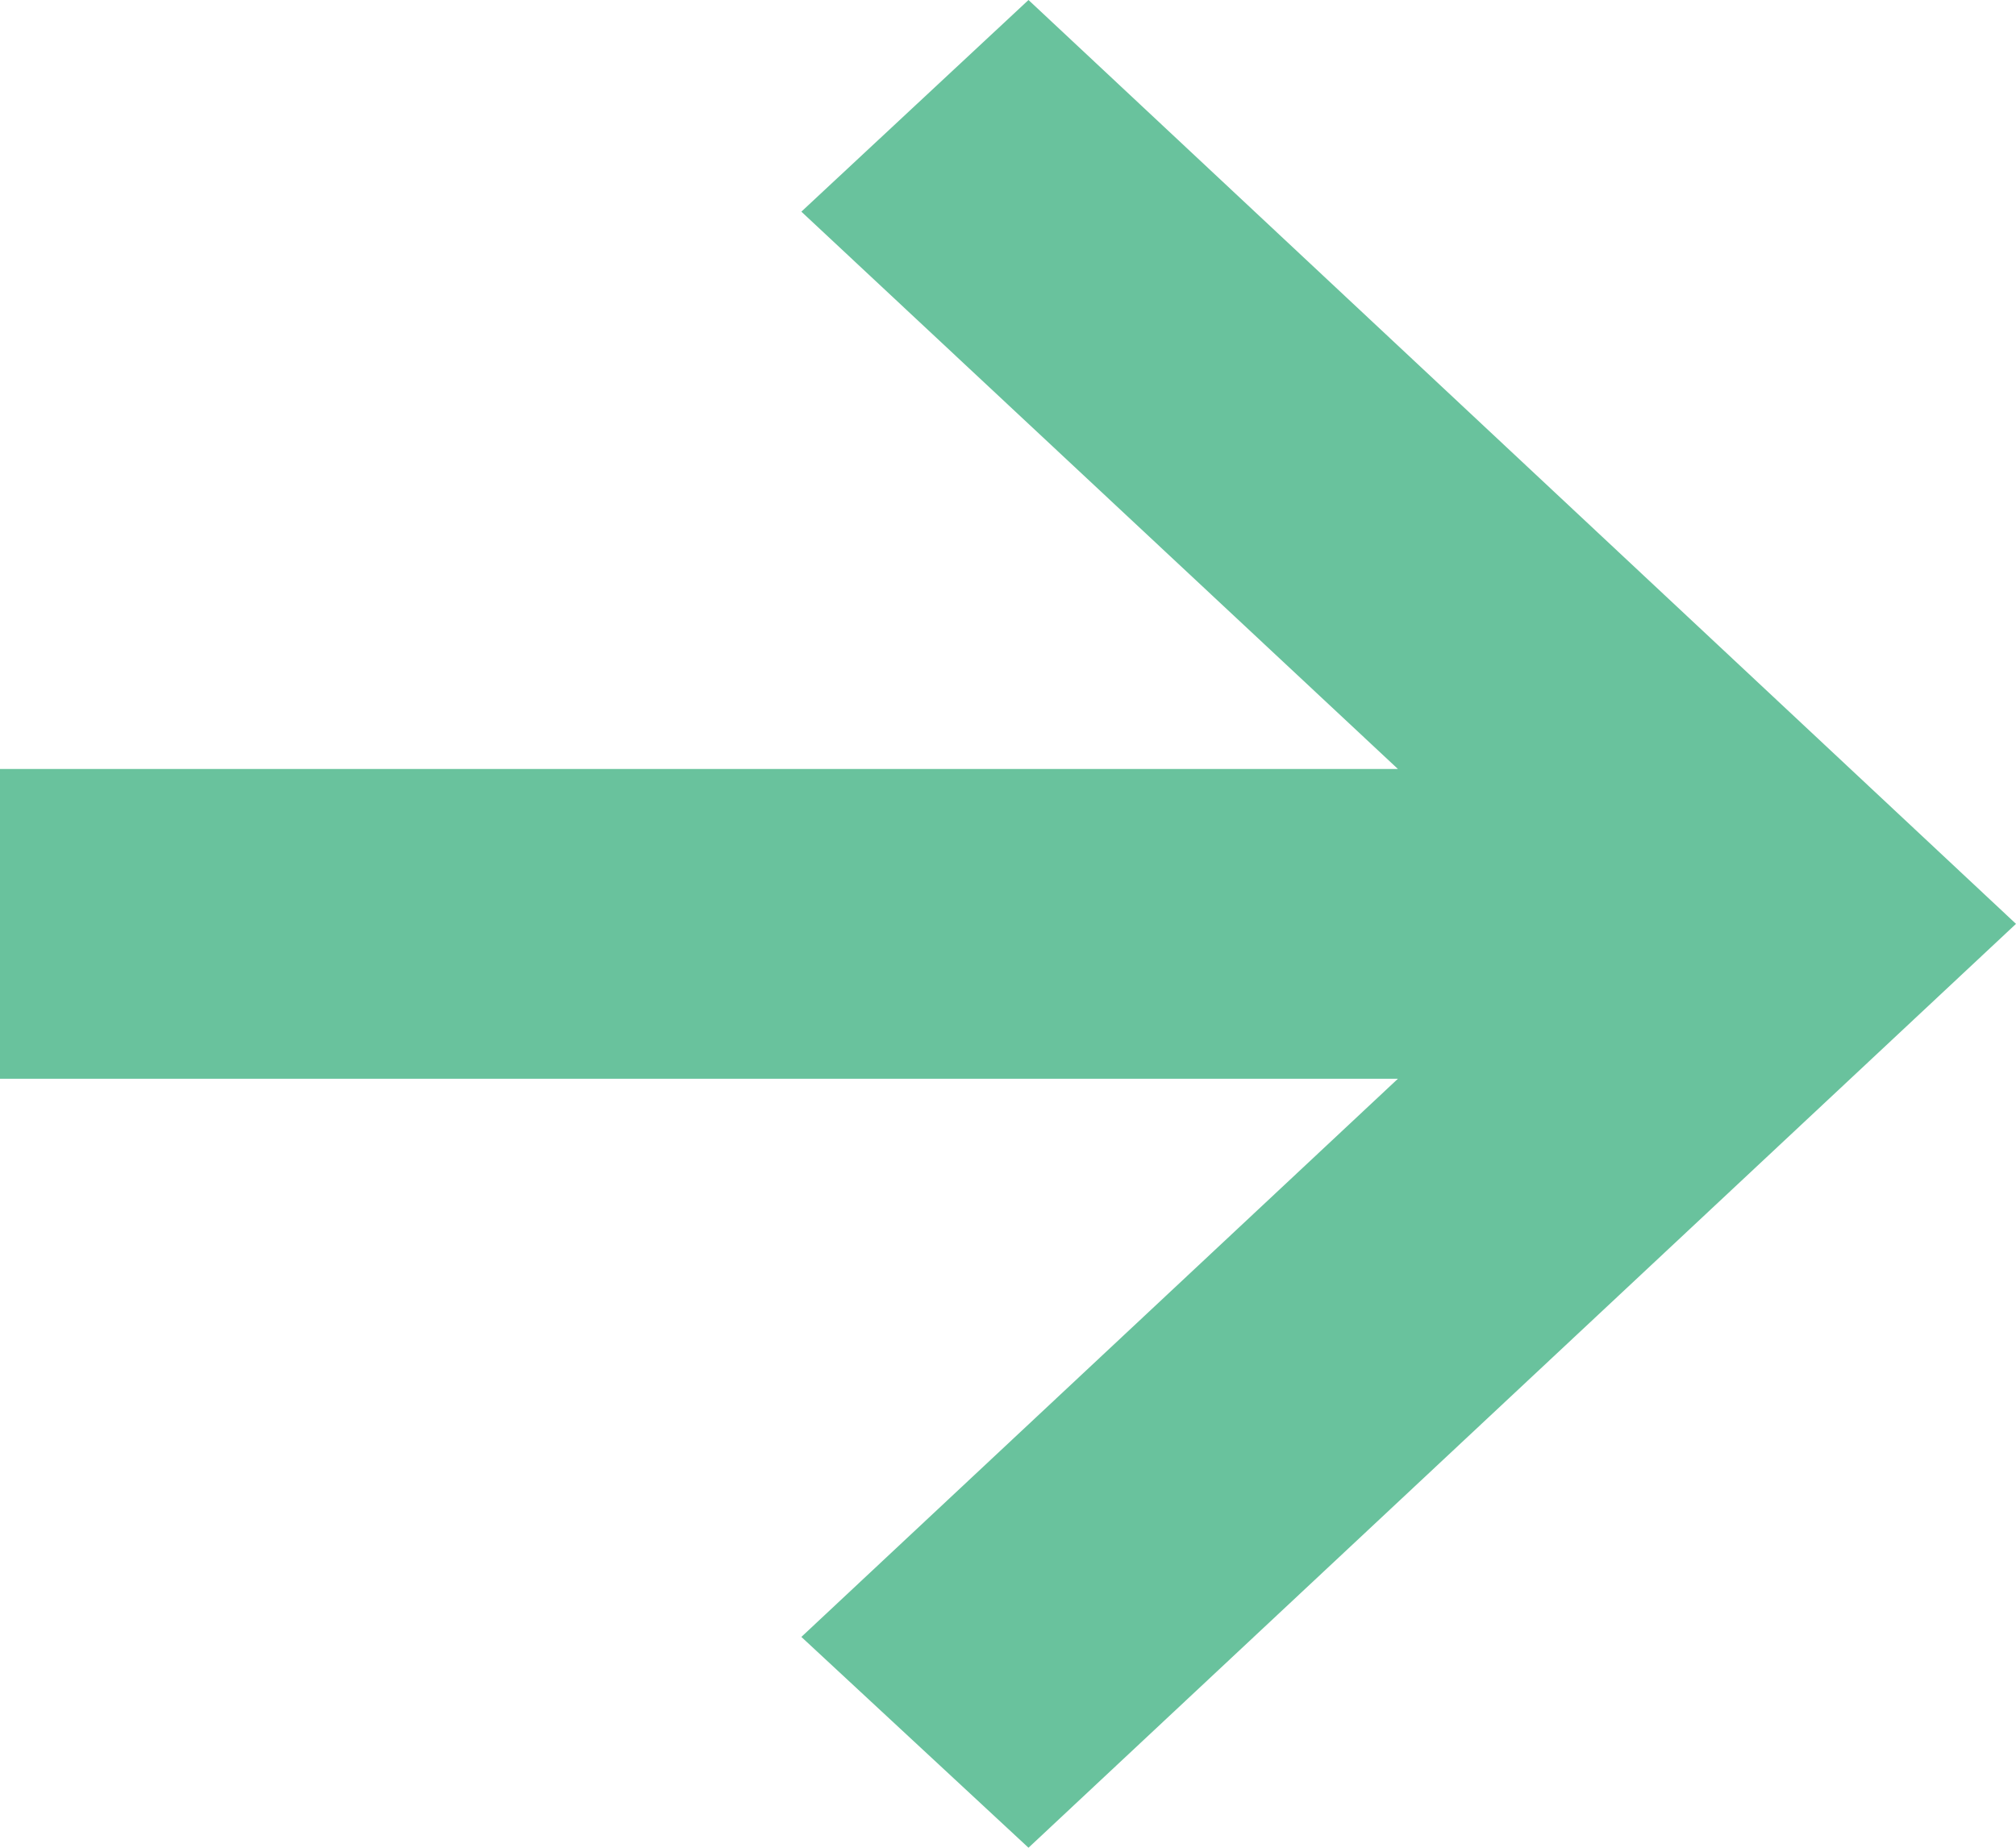 <svg xmlns="http://www.w3.org/2000/svg" width="12" height="11" viewBox="0 0 12 11" fill="none"><path d="M6.122 11L4.77 9.745L8.321 6.422H0V4.578H8.321L4.77 1.26L6.122 0L12 5.5L6.122 11Z" fill="#69C29D"></path></svg>
